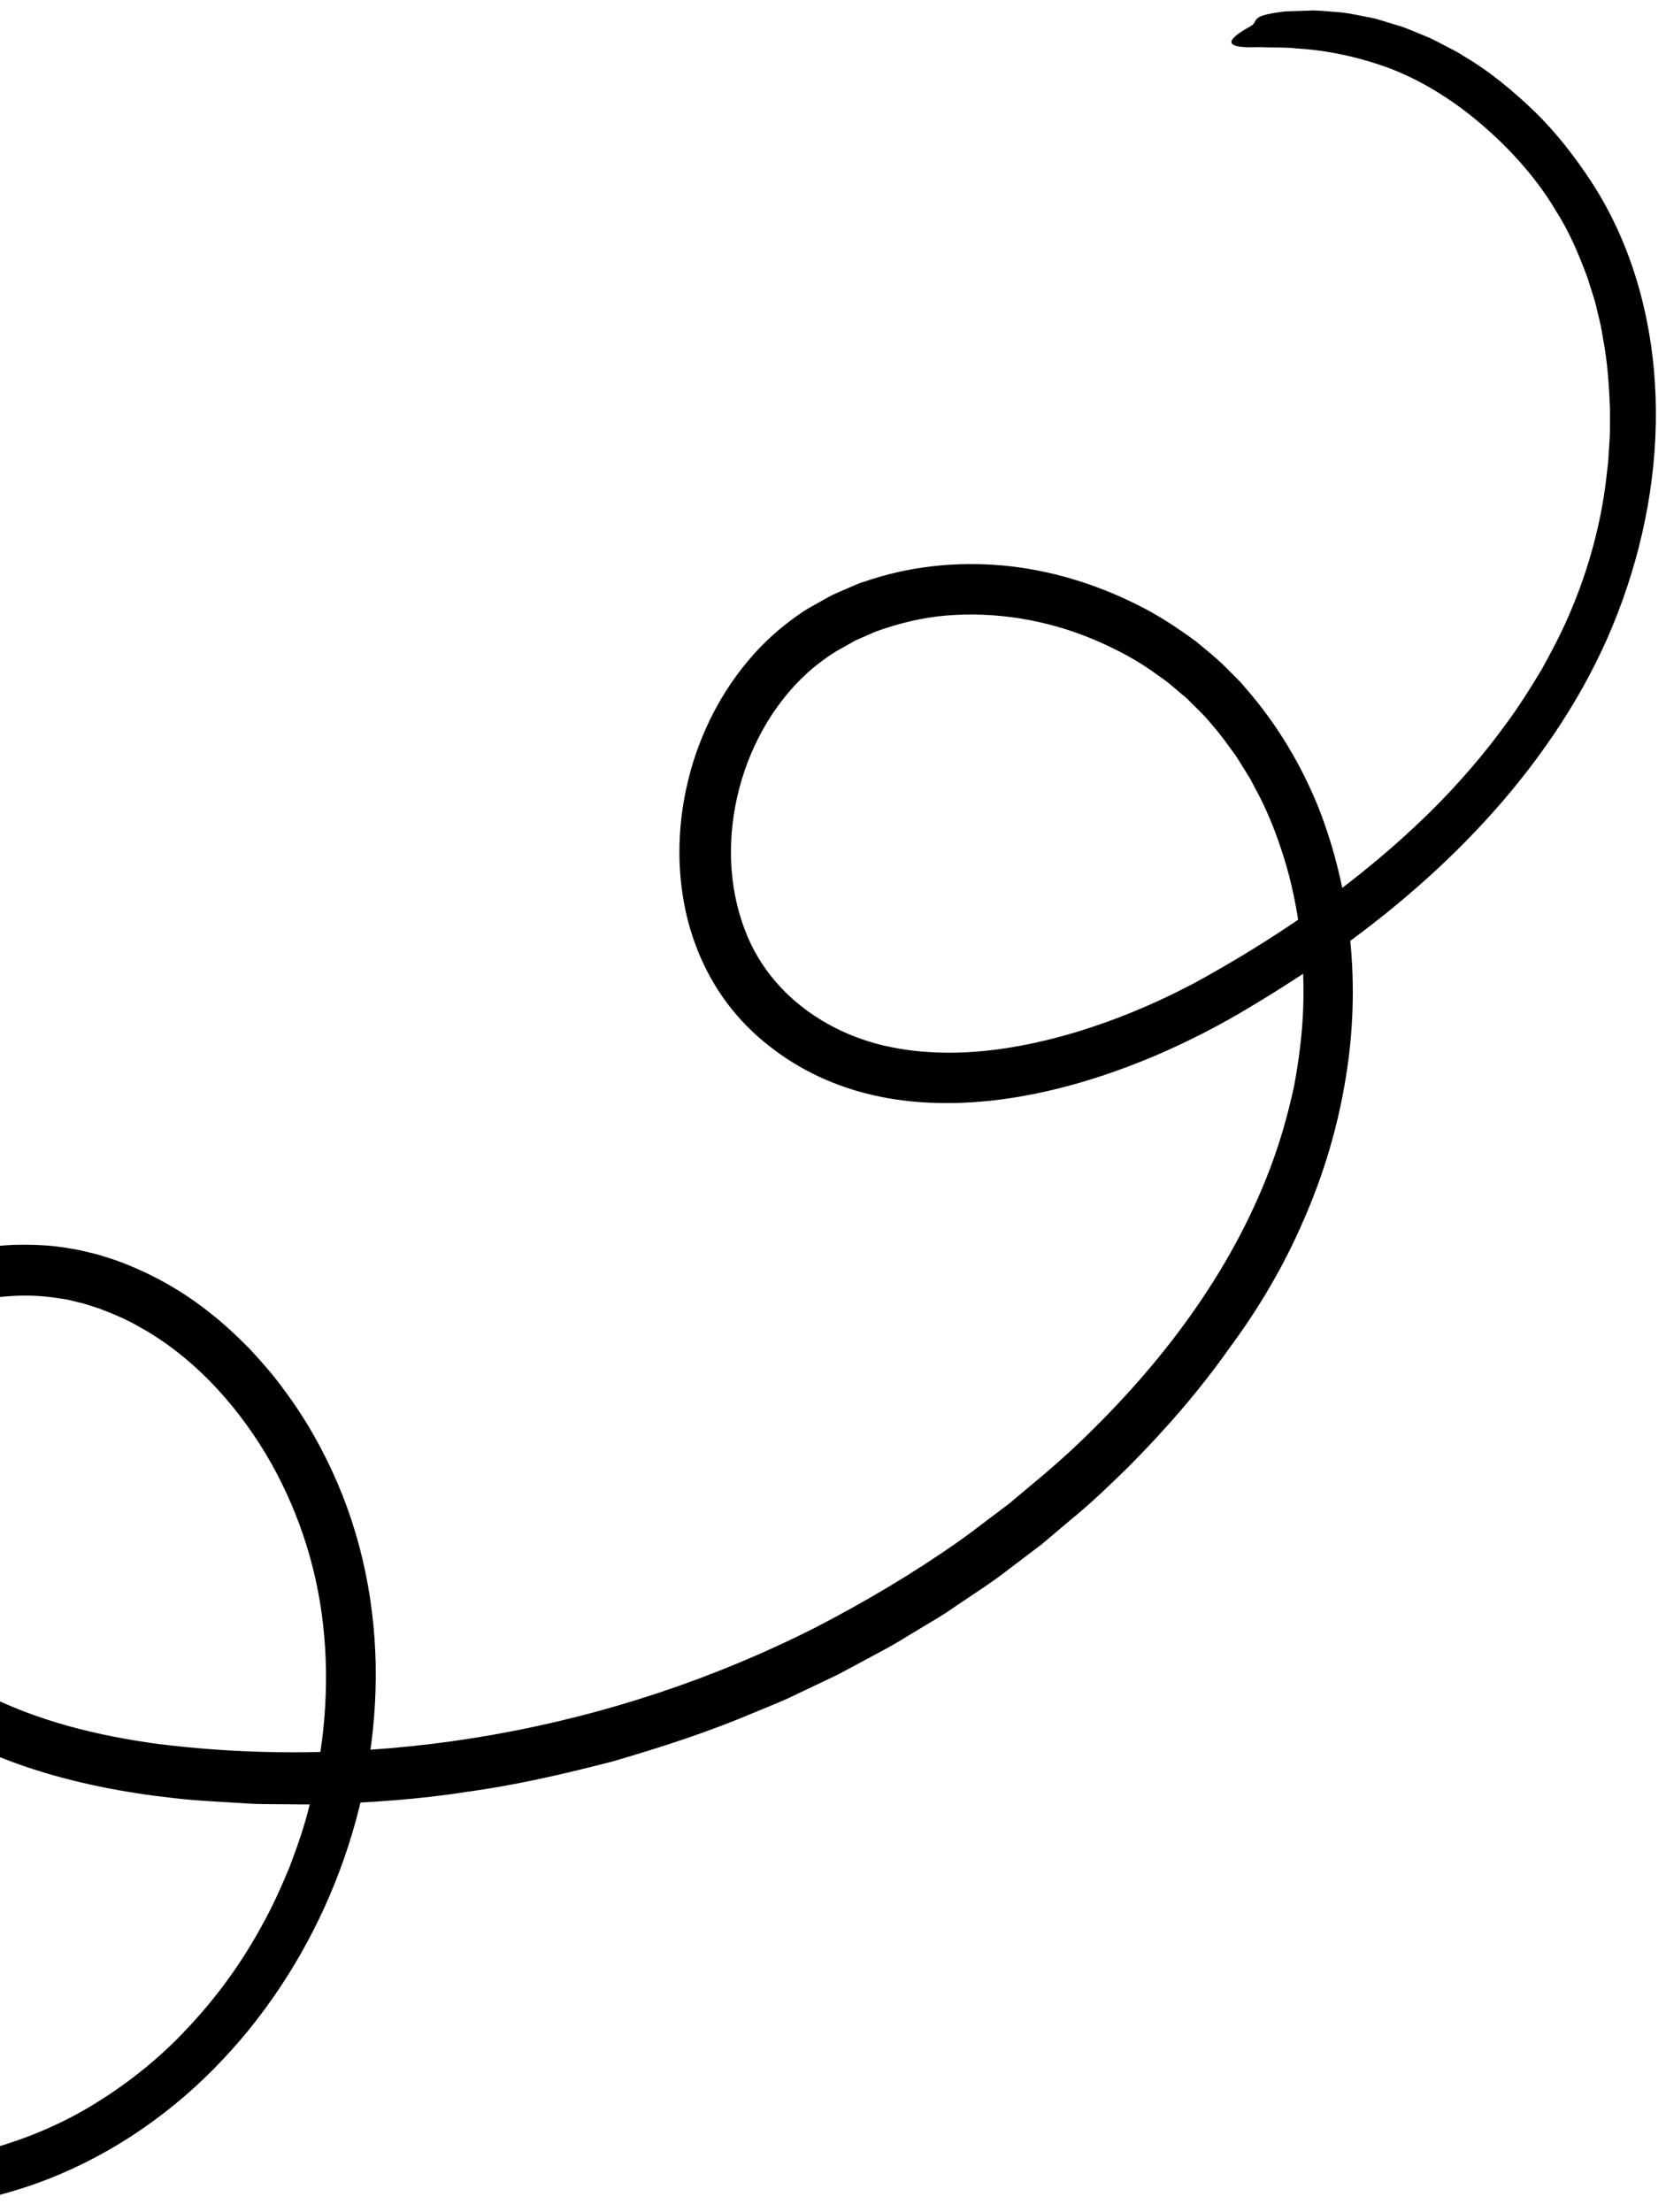 <svg width="116" height="154" viewBox="0 0 116 154" fill="none" xmlns="http://www.w3.org/2000/svg">
<path d="M-10.225 115.369C-10.554 115.001 -10.88 114.543 -11.277 114.045C-11.465 113.791 -11.646 113.501 -11.842 113.214C-12.039 112.92 -12.249 112.615 -12.426 112.276C-13.223 110.959 -13.975 109.317 -14.531 107.398C-15.079 105.477 -15.409 103.258 -15.221 100.871C-15.024 98.491 -14.214 95.969 -12.734 93.759C-11.974 92.68 -11.094 91.644 -10.054 90.795C-9.562 90.337 -8.991 89.977 -8.448 89.583C-7.87 89.249 -7.31 88.868 -6.701 88.598C-4.302 87.393 -1.655 86.786 0.969 86.667C2.281 86.64 3.594 86.681 4.871 86.92C5.515 87.001 6.133 87.188 6.759 87.329C7.362 87.517 7.966 87.687 8.537 87.918C10.842 88.806 12.894 90.022 14.595 91.384C15.596 92.158 16.507 93.023 17.387 93.913C18.237 94.832 19.063 95.767 19.79 96.78C21.282 98.773 22.502 100.941 23.485 103.222C25.451 107.79 26.298 112.775 26.148 117.68C25.999 122.591 24.889 127.436 22.975 131.926C21.056 136.413 18.325 140.566 14.87 144.055C11.422 147.535 7.211 150.34 2.547 152.008C-2.112 153.686 -7.139 154.211 -12.005 153.728C-16.879 153.247 -21.618 151.792 -25.939 149.57C-30.256 147.344 -34.179 144.347 -37.398 140.7C-38.421 139.577 -39.499 138.147 -40.511 136.628C-41.497 135.094 -42.353 133.44 -42.984 131.903C-44.23 128.807 -44.454 126.262 -43.875 126.234C-43.212 126.176 -42.397 127.726 -40.985 130.204C-40.653 130.832 -40.211 131.491 -39.789 132.228C-39.313 132.938 -38.838 133.721 -38.264 134.512C-37.132 136.109 -35.757 137.842 -34.074 139.582C-33.069 140.651 -31.962 141.618 -30.828 142.559C-29.666 143.462 -28.49 144.348 -27.23 145.112C-24.74 146.691 -22.039 147.937 -19.241 148.877C-16.443 149.826 -13.523 150.374 -10.594 150.585C-7.657 150.767 -4.705 150.55 -1.847 149.91C0.998 149.234 3.753 148.165 6.269 146.664C8.781 145.159 11.108 143.316 13.102 141.156C15.118 139.012 16.858 136.607 18.257 134.018C18.977 132.736 19.575 131.387 20.144 130.031C20.662 128.656 21.159 127.272 21.51 125.845C22.601 121.696 22.973 117.363 22.498 113.129C22.03 108.895 20.651 104.809 18.476 101.171C16.29 97.566 13.322 94.379 9.711 92.381C8.819 91.861 7.872 91.466 6.915 91.103C6.429 90.962 5.946 90.764 5.455 90.666L4.724 90.487L3.98 90.371C1.988 90.057 -0.077 90.192 -2.036 90.654C-4.002 91.117 -5.842 92.013 -7.409 93.201C-8.935 94.439 -10.182 95.988 -10.887 97.806C-11.598 99.614 -11.848 101.615 -11.661 103.608C-11.454 105.602 -10.844 107.582 -9.933 109.41C-9.028 111.247 -7.766 112.909 -6.298 114.307C-4.81 115.714 -3.067 116.915 -1.204 117.868C2.535 119.804 6.76 120.845 11.049 121.423C26.59 123.342 42.702 120.409 56.688 113.357C60.166 111.559 63.545 109.566 66.747 107.314C67.547 106.756 68.313 106.145 69.098 105.562L70.269 104.68L71.394 103.735C72.9 102.488 74.387 101.213 75.768 99.839C81.343 94.404 86.05 87.991 88.651 80.753C89.264 79.058 89.737 77.317 90.112 75.575C90.439 73.818 90.665 72.043 90.737 70.253C90.861 66.682 90.447 63.091 89.394 59.703C88.863 58.015 88.219 56.362 87.364 54.822L87.058 54.239C86.948 54.05 86.827 53.866 86.714 53.681C86.48 53.312 86.259 52.933 86.014 52.569C85.494 51.865 85.001 51.142 84.413 50.492C83.871 49.799 83.229 49.229 82.623 48.612L81.629 47.777C81.307 47.488 80.95 47.239 80.597 46.992C79.204 45.962 77.648 45.148 76.049 44.48C72.836 43.146 69.321 42.574 65.911 42.851C64.207 42.993 62.548 43.402 60.966 43.975L59.813 44.48L59.524 44.607L59.254 44.762L58.707 45.073C57.959 45.465 57.307 45.942 56.664 46.459C51.601 50.687 49.507 58.566 51.852 64.707C52.83 67.356 54.73 69.531 57.176 71.017C58.388 71.758 59.714 72.312 61.108 72.687C62.509 73.053 63.976 73.243 65.464 73.282C68.447 73.367 71.499 72.841 74.468 71.992C77.438 71.132 80.334 69.93 83.103 68.473C88.623 65.466 93.945 61.84 98.524 57.539C100.828 55.393 102.924 53.044 104.772 50.522C105.709 49.27 106.541 47.946 107.344 46.607C108.095 45.248 108.821 43.871 109.413 42.432C110.547 39.736 111.456 36.605 111.836 33.348L111.977 32.127L112.053 30.896C112.126 30.076 112.086 29.255 112.099 28.435C112.034 26.8 111.922 25.183 111.626 23.633C111.57 23.311 111.522 22.977 111.45 22.631C111.368 22.29 111.28 21.938 111.195 21.575C111.046 20.846 110.763 20.108 110.532 19.33C109.963 17.806 109.313 16.215 108.388 14.767C106.655 11.788 104.111 9.353 102.078 7.787C100.317 6.433 98.287 5.268 96.233 4.569C93.876 3.768 91.869 3.463 90.299 3.375C89.512 3.28 88.836 3.321 88.261 3.298C87.679 3.258 87.212 3.304 86.838 3.288C85.349 3.241 85.343 2.791 87.018 1.857C87.776 1.46 86.784 1.117 89.475 0.796C89.588 0.788 89.807 0.787 89.912 0.78L91.463 0.728C91.98 0.739 92.496 0.796 93.013 0.834C93.536 0.864 94.046 0.956 94.56 1.058C95.069 1.17 95.596 1.229 96.094 1.398L97.606 1.855C98.098 2.033 98.583 2.246 99.073 2.443C99.57 2.631 100.037 2.877 100.504 3.123C100.964 3.377 101.456 3.589 101.889 3.889C103.716 4.96 105.357 6.323 106.881 7.797C108.406 9.279 109.705 10.981 110.875 12.766C113.733 17.21 115.085 22.417 115.274 27.577C115.458 32.753 114.483 37.905 112.637 42.692C110.79 47.499 107.976 51.868 104.676 55.725C101.362 59.592 97.535 62.966 93.447 65.917C91.401 67.395 89.288 68.768 87.132 70.057C84.969 71.373 82.686 72.539 80.341 73.54C77.987 74.526 75.555 75.361 73.037 75.938C70.523 76.519 67.922 76.854 65.282 76.789C62.648 76.735 59.956 76.245 57.464 75.156C56.22 74.617 55.027 73.93 53.934 73.112C52.845 72.305 51.84 71.362 50.966 70.278C49.224 68.122 48.113 65.519 47.626 62.863C47.135 60.196 47.222 57.467 47.792 54.857C48.486 51.65 49.922 48.605 52.047 46.052C53.102 44.776 54.355 43.644 55.741 42.705C56.081 42.456 56.445 42.266 56.806 42.06L57.888 41.455C58.26 41.278 58.644 41.123 59.022 40.956C59.406 40.801 59.772 40.606 60.17 40.501C63.287 39.413 66.612 39.079 69.845 39.372C73.083 39.676 76.231 40.628 79.131 42.078C80.588 42.784 81.951 43.686 83.258 44.645C83.888 45.159 84.518 45.674 85.116 46.231L85.982 47.096L86.411 47.532L86.802 47.993C88.926 50.437 90.601 53.246 91.804 56.223C94.144 62.202 94.736 68.754 93.706 75.019C93.152 78.464 92.148 81.809 90.752 84.984C89.377 88.176 87.598 91.181 85.518 93.967L85.588 93.874C83.496 96.843 81.105 99.574 78.561 102.136C77.273 103.395 75.973 104.652 74.576 105.789L72.511 107.531L70.359 109.16C69.023 110.218 67.566 111.117 66.157 112.086C65.454 112.578 64.7 112.986 63.973 113.439C63.231 113.876 62.513 114.343 61.759 114.751L59.488 115.972L58.35 116.581L57.186 117.137L54.853 118.246C54.066 118.601 53.265 118.914 52.467 119.248C49.286 120.6 45.991 121.66 42.672 122.629C39.327 123.492 35.956 124.283 32.534 124.744C29.129 125.289 25.683 125.499 22.256 125.623C21.401 125.636 20.542 125.619 19.689 125.613C18.834 125.599 17.977 125.624 17.126 125.553C15.419 125.441 13.721 125.382 12.024 125.178C8.636 124.801 5.254 124.15 1.985 123.066C-1.276 121.982 -4.422 120.4 -7.145 118.248C-7.962 117.566 -9.168 116.623 -10.225 115.369Z" fill="black"/>
</svg>
